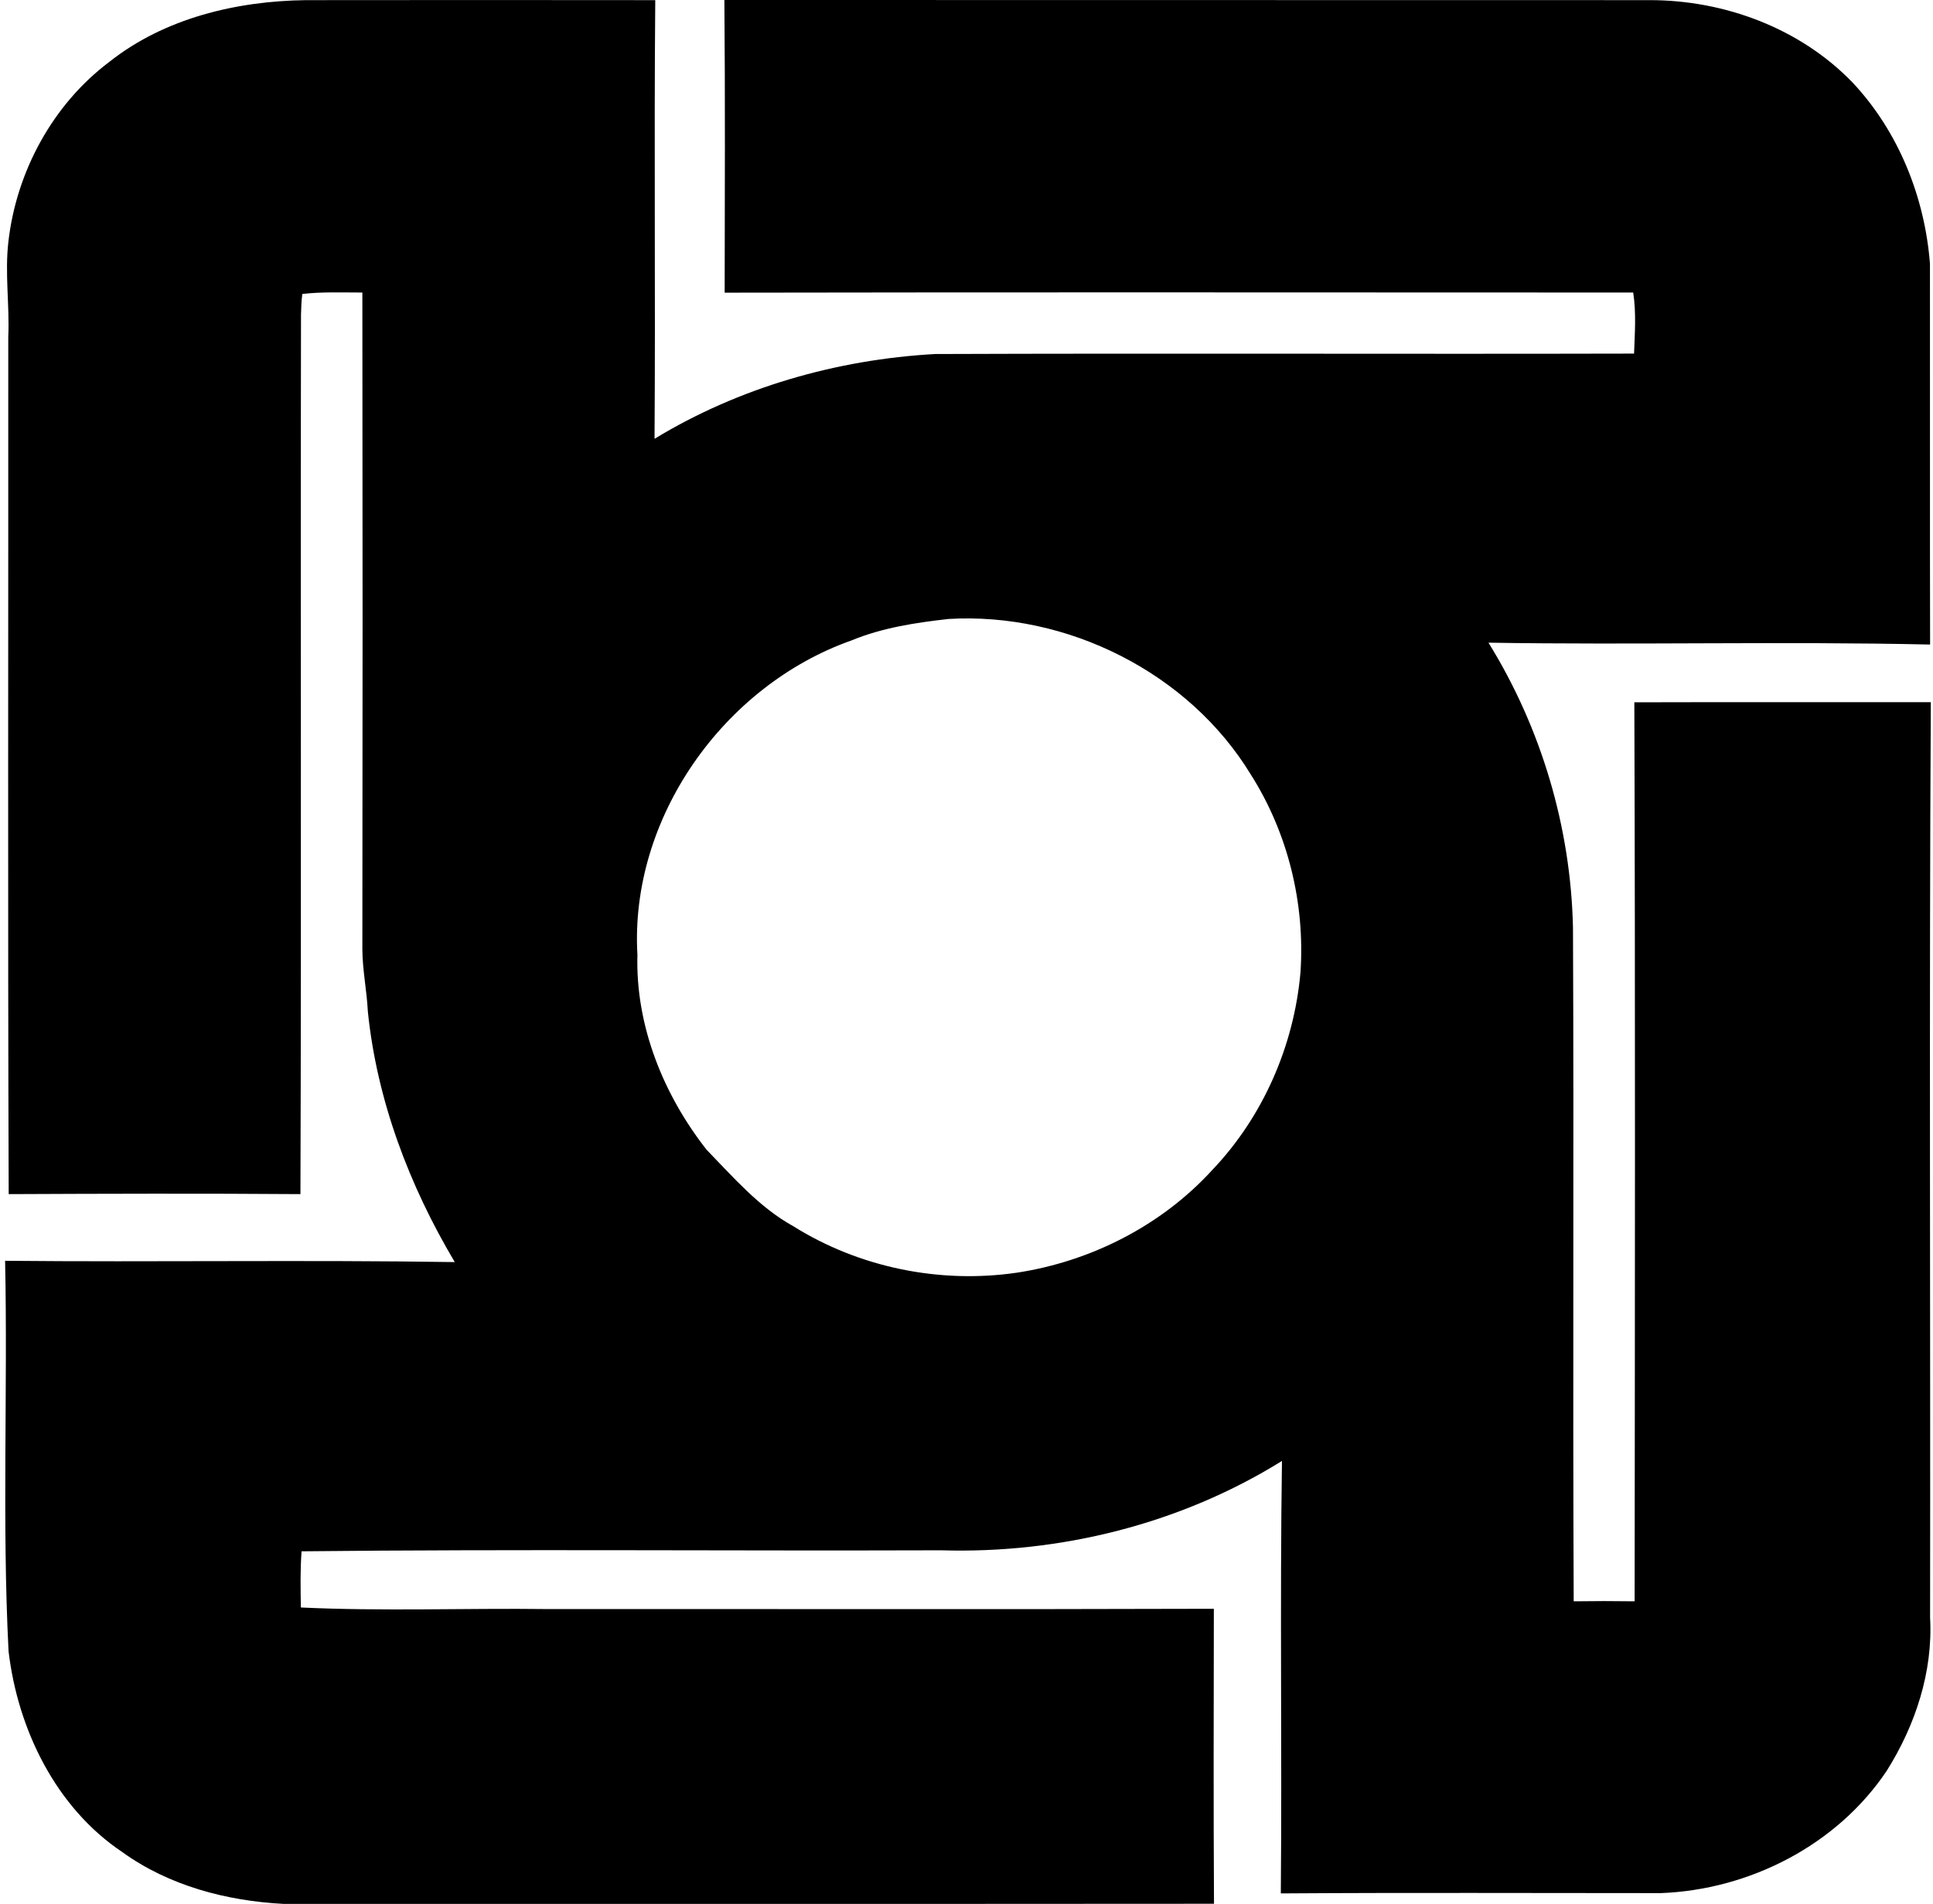 <svg xmlns="http://www.w3.org/2000/svg" width="203" height="200" fill="none" viewBox="0 0 203 200">
  <path fill="#000" d="M11.493 6.49C17.288 1.902 24.849.106 32.123.015 44.364 0 56.589 0 68.814.015c-.136 15.349.03 30.712-.076 46.076 8.86-5.388 19.137-8.33 29.46-8.904 24.464-.09 48.943.015 73.408-.045.075-2.128.241-4.287-.091-6.415-31.799 0-63.613-.045-95.412.015.015-10.247.06-20.494-.03-30.742 32.372.015 64.76 0 97.132.015 7.894-.015 15.877 2.958 21.386 8.693 4.799 5.131 7.546 12.013 8.089 18.986.015 13.341-.015 26.683.015 40.009-15.454-.347-30.923.06-46.378-.196 5.554 8.98 8.648 19.408 8.875 29.957.105 23.574-.031 47.163.075 70.737 2.128-.03 4.256-.03 6.399 0 .03-31.482.075-62.949-.03-94.431 10.383-.03 20.751 0 31.135-.015-.181 32.055-.03 64.111-.076 96.167.317 5.674-1.554 11.319-4.557 16.088-5.222 7.802-14.413 12.496-23.74 12.843-13.296 0-26.593-.06-39.889.03.136-15.137-.105-30.29.121-45.427-10.64 6.625-23.302 9.765-35.798 9.387-22.382.076-44.778-.135-67.16.106-.15 1.962-.106 3.939-.075 5.901 8.632.407 17.28.06 25.928.166 23.317-.015 46.634.045 69.951-.03-.015 10.323-.045 20.646.016 30.984-32.584.03-65.153 0-97.721.015-5.977-.317-12.029-1.902-16.934-5.448C5.85 189.858 1.864 181.633.898 173.438.204 159.81.823 146.106.536 132.433c15.741.151 31.497-.106 47.223.136-4.784-8.044-8.18-17.009-9.13-26.336-.106-2.158-.559-4.316-.574-6.49.03-23.015.03-46.015 0-69.016-2.113 0-4.226-.09-6.308.151-.091.71-.121 1.434-.136 2.158-.06 30.788.045 61.606-.06 92.394-10.218-.075-20.435-.045-30.638 0C.808 95.427.883 65.424.868 35.421c.151-3.365-.377-6.7.015-10.051.845-7.365 4.664-14.413 10.61-18.88ZM99.6 65.017c-3.47.392-6.957.92-10.202 2.263-13.432 4.754-23.287 18.684-22.457 33.022-.211 7.425 2.732 14.7 7.275 20.48 2.807 2.882 5.508 6.037 9.085 8.014 6.927 4.346 15.394 6.067 23.468 4.889 7.788-1.177 15.228-4.965 20.54-10.79 5.343-5.6 8.603-13.1 9.267-20.797.483-7.23-1.328-14.61-5.207-20.722-6.52-10.73-19.303-17.099-31.769-16.36Z"/>
</svg>
